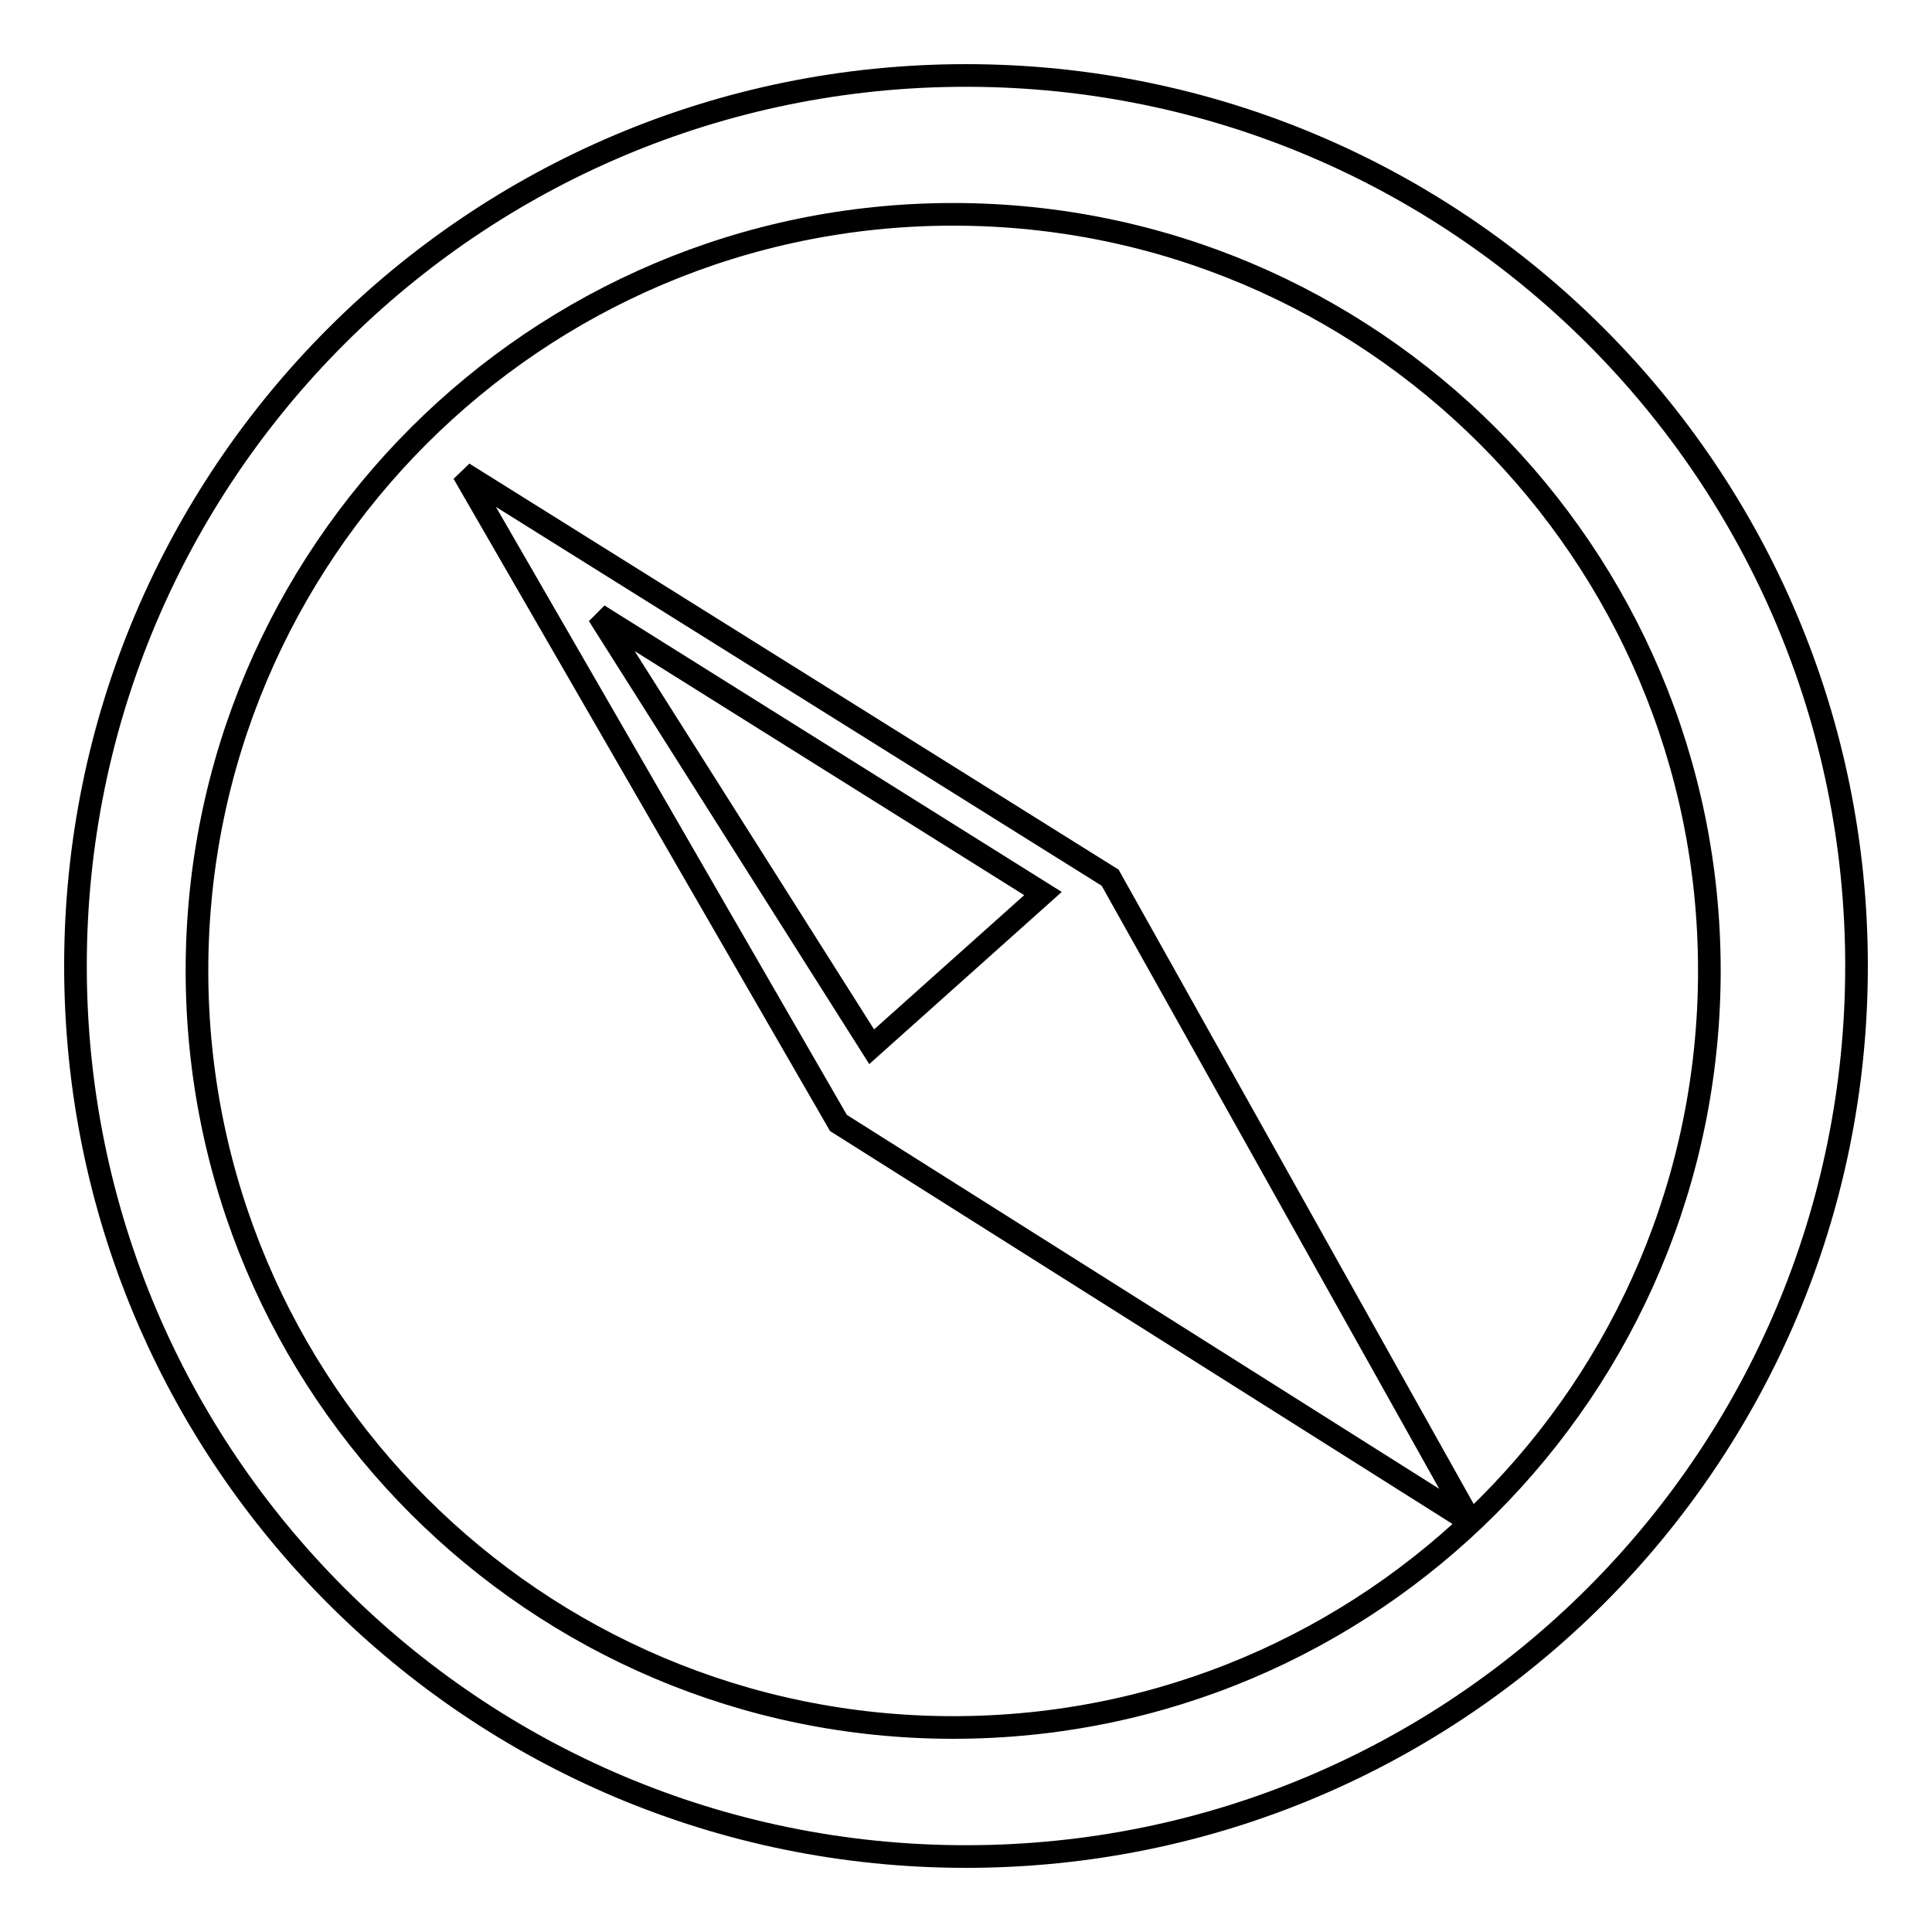 <?xml version="1.0" encoding="utf-8"?>
<!-- Svg Vector Icons : http://www.onlinewebfonts.com/icon -->
<!DOCTYPE svg PUBLIC "-//W3C//DTD SVG 1.1//EN" "http://www.w3.org/Graphics/SVG/1.1/DTD/svg11.dtd">
<svg version="1.1" xmlns="http://www.w3.org/2000/svg" xmlns:xlink="http://www.w3.org/1999/xlink" x="0px" y="0px" viewBox="0 0 256 256" enable-background="new 0 0 256 256" xml:space="preserve">
<g><g><path stroke-width="3" fill-opacity="0" stroke="#000000"  d="M128,10C62.8,10,10,62.8,10,128c0,65.2,52.8,118,118,118c65.2,0,118-52.8,118-118C246,62.8,193.2,10,128,10z M126.3,228.9C71,228.9,26.1,184,26.1,128.6C26.1,73.3,71,28.4,126.3,28.4c55.3,0,100.2,44.9,100.2,100.2C226.5,184,181.7,228.9,126.3,228.9z"/><path stroke-width="3" fill-opacity="0" stroke="#000000"  d="M147.1,116.3L61.4,62.7l49.7,86.1l83.8,52.9L147.1,116.3z M115.5,138.7L79.3,81.5l58.9,36.9L115.5,138.7z"/></g></g>
</svg>